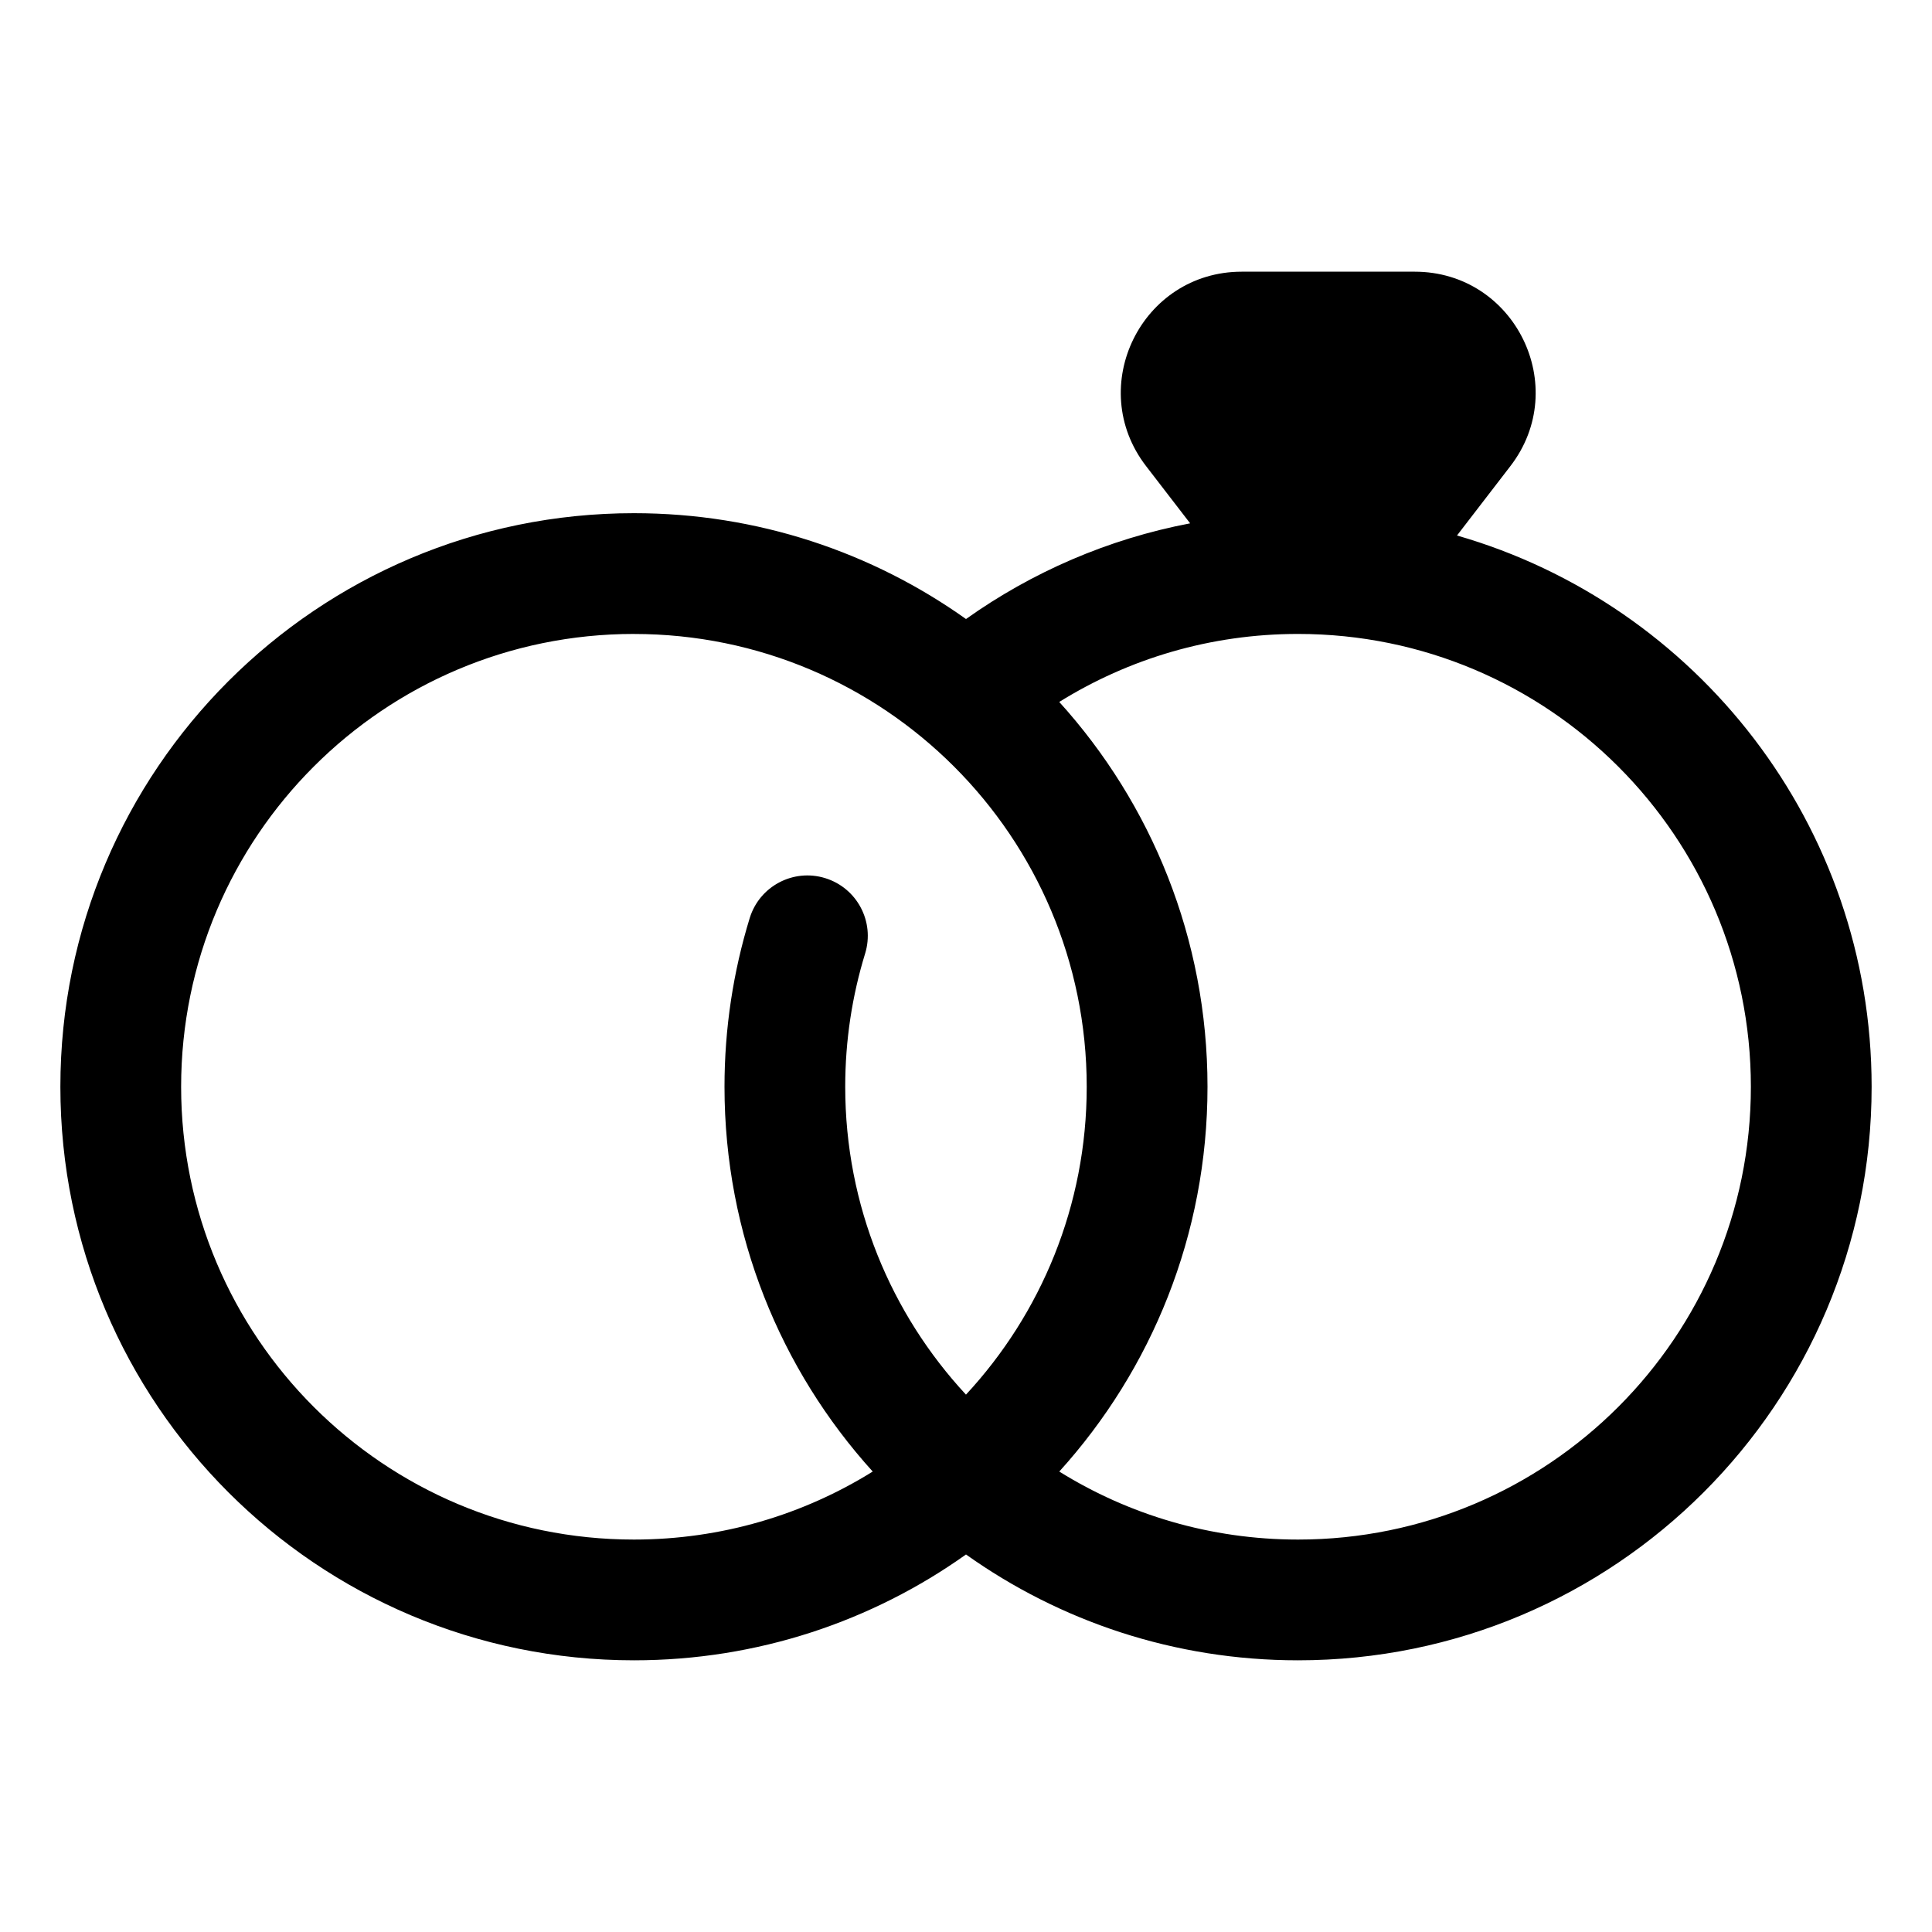 <svg fill="none" height="64" viewBox="0 0 64 64" width="64" xmlns="http://www.w3.org/2000/svg"><path clip-rule="evenodd" d="m48.265 17.739c7.933 2.283 13.735 9.594 13.735 18.261 0 10.493-8.507 19-19 19-4.099 0-7.896-1.298-11-3.506-3.104 2.208-6.901 3.506-11 3.506-10.493 0-19-8.507-19-19s8.507-19 19-19c4.1 0 7.896 1.298 11 3.506 2.179-1.549 4.699-2.651 7.425-3.17l-1.46-1.896c-2.025-2.63-.15-6.44 3.17-6.44h5.729c3.319 0 5.194 3.81 3.17 6.44zm-27.265 3.261c-8.284 0-15 6.716-15 15s6.716 15 15 15c2.903 0 5.614-.825 7.91-2.253-3.052-3.371-4.91-7.842-4.91-12.747 0-1.941.292-3.818.835-5.587.324-1.056 1.443-1.649 2.499-1.324 1.056.325 1.649 1.443 1.324 2.499-.428 1.393-.659 2.874-.659 4.413 0 3.938 1.518 7.522 4 10.198 2.482-2.676 4-6.26 4-10.198 0-8.284-6.716-15-15-15zm22 30c-2.903 0-5.614-.825-7.91-2.253 3.052-3.371 4.91-7.842 4.91-12.747 0-4.905-1.859-9.376-4.911-12.747 2.296-1.428 5.005-2.253 7.911-2.253 8.284 0 15 6.716 15 15s-6.716 15-15 15z" fill="currentColor" fill-rule="evenodd"/></svg>
